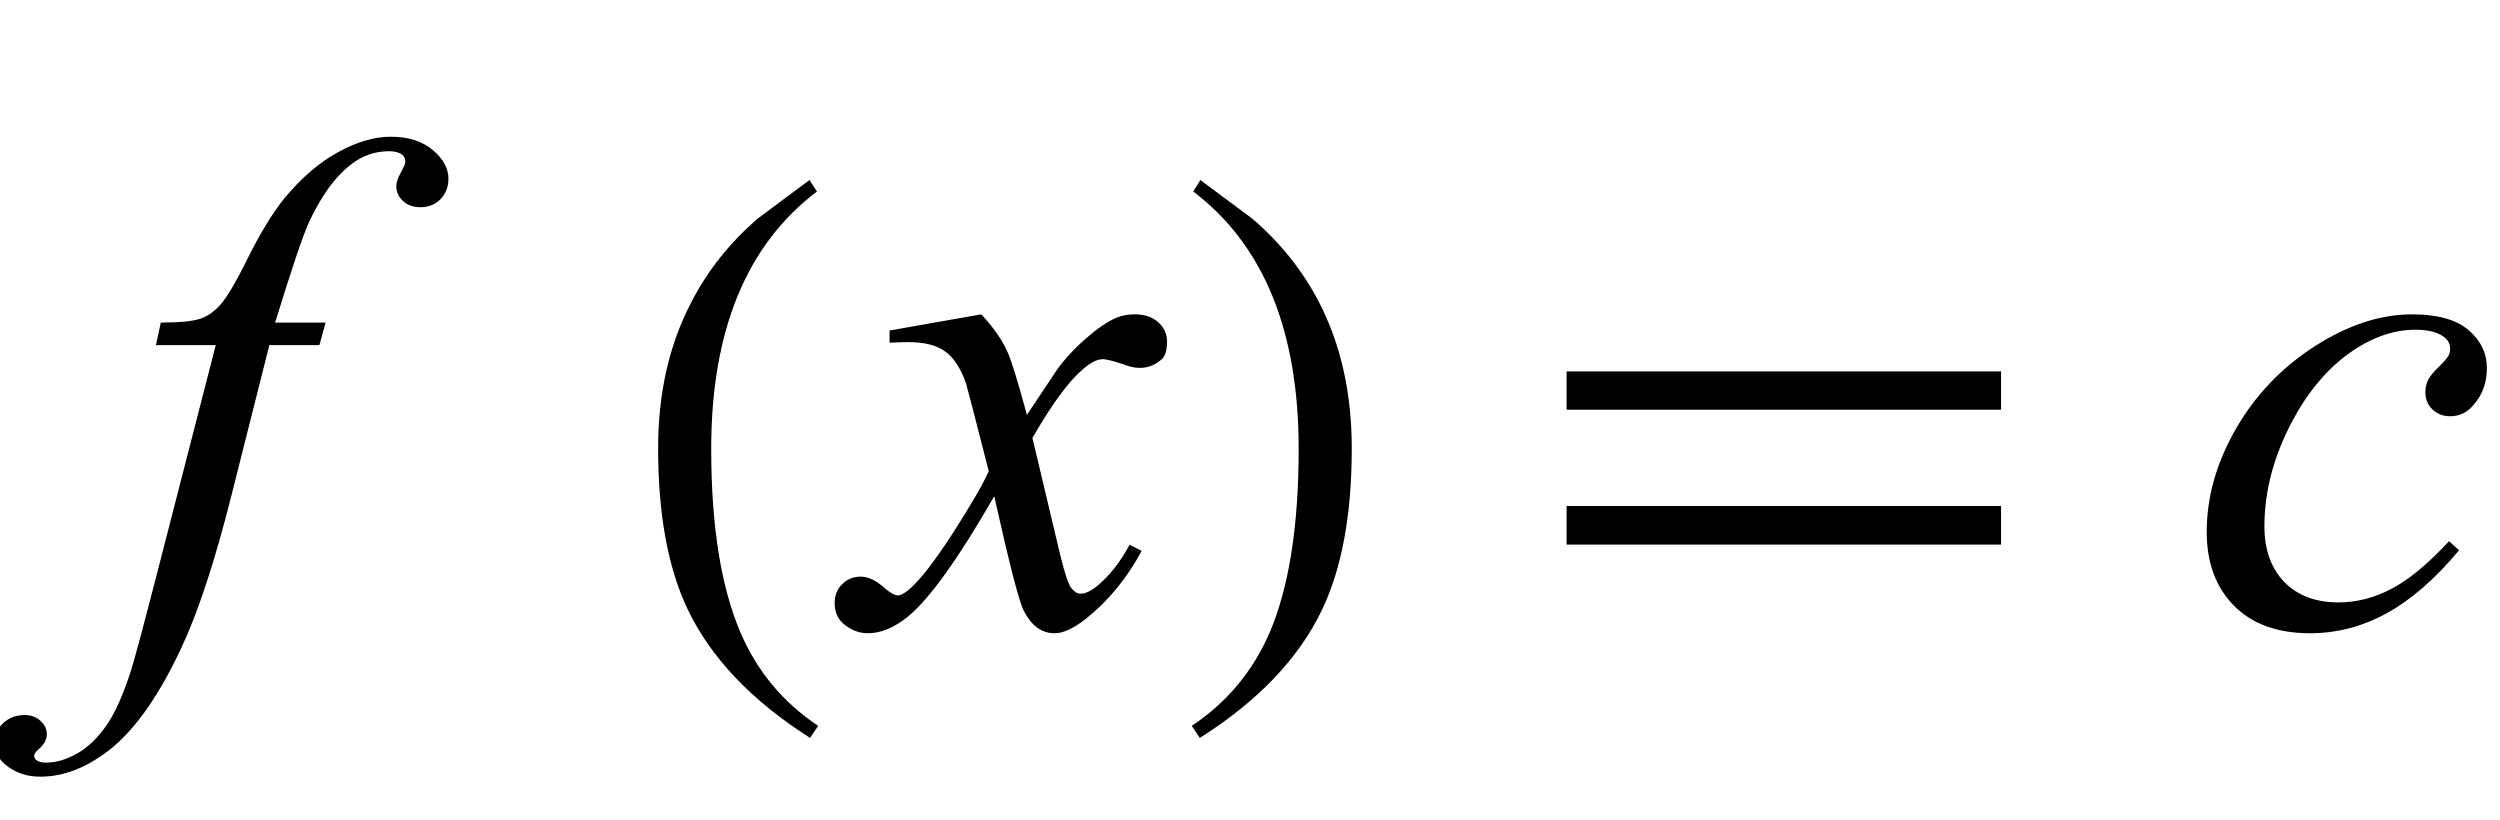 <?xml version="1.0" encoding="UTF-8"?>
<svg xmlns="http://www.w3.org/2000/svg" xmlns:xlink="http://www.w3.org/1999/xlink"  viewBox="0 0 64 21" version="1.1">
<defs>
<g>
<symbol overflow="visible" id="glyph0-0">
<path style="stroke:none;" d="M 2.496 0 L 2.496 -11.25 L 11.496 -11.25 L 11.496 0 Z M 2.777 -0.281 L 11.215 -0.281 L 11.215 -10.969 L 2.777 -10.969 Z M 2.777 -0.281 "/>
</symbol>
<symbol overflow="visible" id="glyph0-1">
<path style="stroke:none;" d="M 5.336 -7.742 L 5.176 -7.164 L 3.895 -7.164 L 2.926 -3.32 C 2.5 -1.629 2.07 -0.32 1.633 0.605 C 1.02 1.914 0.359 2.816 -0.352 3.312 C -0.891 3.695 -1.43 3.883 -1.969 3.883 C -2.32 3.883 -2.617 3.781 -2.867 3.57 C -3.047 3.422 -3.137 3.23 -3.137 2.996 C -3.137 2.809 -3.062 2.648 -2.914 2.508 C -2.766 2.371 -2.582 2.305 -2.363 2.305 C -2.207 2.305 -2.074 2.352 -1.965 2.453 C -1.855 2.551 -1.801 2.664 -1.801 2.797 C -1.801 2.926 -1.863 3.043 -1.984 3.156 C -2.078 3.238 -2.125 3.297 -2.125 3.34 C -2.125 3.391 -2.105 3.434 -2.066 3.461 C -2.012 3.504 -1.93 3.523 -1.82 3.523 C -1.566 3.523 -1.301 3.445 -1.023 3.289 C -0.746 3.129 -0.5 2.895 -0.281 2.578 C -0.062 2.266 0.141 1.812 0.336 1.223 C 0.418 0.977 0.637 0.164 0.992 -1.211 L 2.523 -7.164 L 0.992 -7.164 L 1.117 -7.742 C 1.602 -7.742 1.941 -7.777 2.137 -7.844 C 2.328 -7.91 2.508 -8.039 2.668 -8.23 C 2.828 -8.422 3.039 -8.777 3.297 -9.297 C 3.641 -10 3.973 -10.547 4.289 -10.934 C 4.723 -11.453 5.18 -11.848 5.656 -12.105 C 6.133 -12.367 6.582 -12.5 7.004 -12.5 C 7.449 -12.5 7.809 -12.387 8.078 -12.16 C 8.348 -11.934 8.48 -11.688 8.48 -11.426 C 8.48 -11.219 8.414 -11.047 8.281 -10.906 C 8.145 -10.766 7.973 -10.695 7.762 -10.695 C 7.578 -10.695 7.43 -10.75 7.316 -10.855 C 7.203 -10.961 7.145 -11.086 7.145 -11.234 C 7.145 -11.328 7.184 -11.441 7.258 -11.578 C 7.336 -11.719 7.375 -11.809 7.375 -11.855 C 7.375 -11.938 7.348 -12 7.297 -12.039 C 7.219 -12.098 7.109 -12.129 6.961 -12.129 C 6.594 -12.129 6.262 -12.012 5.969 -11.777 C 5.574 -11.469 5.223 -10.98 4.914 -10.32 C 4.754 -9.973 4.465 -9.113 4.043 -7.742 Z M 5.336 -7.742 "/>
</symbol>
<symbol overflow="visible" id="glyph0-2">
<path style="stroke:none;" d="M 3.121 -7.953 C 3.406 -7.648 3.625 -7.344 3.77 -7.039 C 3.875 -6.828 4.047 -6.273 4.289 -5.379 L 5.062 -6.539 C 5.266 -6.82 5.516 -7.09 5.809 -7.344 C 6.102 -7.598 6.359 -7.773 6.582 -7.867 C 6.723 -7.926 6.879 -7.953 7.047 -7.953 C 7.301 -7.953 7.5 -7.887 7.652 -7.75 C 7.801 -7.617 7.875 -7.453 7.875 -7.258 C 7.875 -7.035 7.832 -6.883 7.742 -6.805 C 7.578 -6.656 7.391 -6.582 7.18 -6.582 C 7.059 -6.582 6.926 -6.609 6.785 -6.664 C 6.508 -6.758 6.324 -6.805 6.23 -6.805 C 6.09 -6.805 5.922 -6.719 5.73 -6.555 C 5.367 -6.25 4.934 -5.664 4.43 -4.789 L 5.148 -1.766 C 5.262 -1.305 5.355 -1.027 5.43 -0.938 C 5.508 -0.844 5.586 -0.801 5.66 -0.801 C 5.781 -0.801 5.926 -0.867 6.09 -1 C 6.414 -1.27 6.688 -1.625 6.918 -2.055 L 7.227 -1.898 C 6.855 -1.207 6.387 -0.633 5.82 -0.176 C 5.496 0.082 5.223 0.211 5 0.211 C 4.672 0.211 4.414 0.027 4.219 -0.344 C 4.094 -0.57 3.84 -1.555 3.453 -3.297 C 2.539 -1.707 1.809 -0.688 1.258 -0.227 C 0.898 0.066 0.555 0.211 0.219 0.211 C -0.016 0.211 -0.227 0.125 -0.422 -0.043 C -0.562 -0.172 -0.633 -0.344 -0.633 -0.562 C -0.633 -0.758 -0.57 -0.918 -0.438 -1.047 C -0.309 -1.176 -0.152 -1.238 0.035 -1.238 C 0.223 -1.238 0.422 -1.145 0.633 -0.957 C 0.785 -0.824 0.902 -0.758 0.984 -0.758 C 1.055 -0.758 1.145 -0.805 1.258 -0.898 C 1.531 -1.121 1.906 -1.602 2.383 -2.336 C 2.855 -3.074 3.168 -3.609 3.312 -3.938 C 2.949 -5.359 2.754 -6.113 2.727 -6.195 C 2.59 -6.578 2.414 -6.848 2.195 -7.004 C 1.98 -7.164 1.66 -7.242 1.238 -7.242 C 1.105 -7.242 0.949 -7.234 0.773 -7.227 L 0.773 -7.539 Z M 3.121 -7.953 "/>
</symbol>
<symbol overflow="visible" id="glyph0-3">
<path style="stroke:none;" d="M 6.953 -1.914 C 6.344 -1.184 5.727 -0.645 5.105 -0.305 C 4.484 0.039 3.828 0.211 3.137 0.211 C 2.305 0.211 1.656 -0.023 1.191 -0.492 C 0.727 -0.961 0.492 -1.59 0.492 -2.383 C 0.492 -3.277 0.742 -4.16 1.242 -5.027 C 1.742 -5.895 2.418 -6.598 3.266 -7.141 C 4.113 -7.684 4.941 -7.953 5.758 -7.953 C 6.395 -7.953 6.875 -7.82 7.188 -7.555 C 7.504 -7.289 7.664 -6.961 7.664 -6.574 C 7.664 -6.211 7.555 -5.898 7.328 -5.641 C 7.164 -5.441 6.965 -5.344 6.723 -5.344 C 6.543 -5.344 6.391 -5.402 6.27 -5.52 C 6.148 -5.637 6.09 -5.781 6.09 -5.961 C 6.09 -6.07 6.113 -6.172 6.156 -6.266 C 6.199 -6.359 6.293 -6.473 6.43 -6.605 C 6.566 -6.738 6.648 -6.832 6.68 -6.891 C 6.711 -6.949 6.723 -7.012 6.723 -7.074 C 6.723 -7.199 6.668 -7.301 6.555 -7.383 C 6.387 -7.5 6.148 -7.559 5.836 -7.559 C 5.262 -7.559 4.695 -7.355 4.133 -6.953 C 3.57 -6.547 3.086 -5.973 2.688 -5.23 C 2.207 -4.328 1.969 -3.426 1.969 -2.523 C 1.969 -1.926 2.141 -1.453 2.477 -1.102 C 2.816 -0.754 3.281 -0.578 3.867 -0.578 C 4.32 -0.578 4.766 -0.691 5.207 -0.918 C 5.648 -1.145 6.148 -1.555 6.695 -2.145 Z M 6.953 -1.914 "/>
</symbol>
<symbol overflow="visible" id="glyph1-0">
<path style="stroke:none;" d="M 1.062 0 L 1.062 -13.598 L 7.438 -13.598 L 7.438 0 Z M 2.125 -1.062 L 6.375 -1.062 L 6.375 -12.535 L 2.125 -12.535 Z M 2.125 -1.062 "/>
</symbol>
<symbol overflow="visible" id="glyph1-1">
<path style="stroke:none;" d="M 4.945 2.582 L 4.738 2.891 C 3.246 1.941 2.199 0.844 1.602 -0.406 C 1.098 -1.469 0.848 -2.84 0.848 -4.523 C 0.848 -5.93 1.129 -7.176 1.695 -8.258 C 2.109 -9.066 2.676 -9.781 3.395 -10.402 C 3.836 -10.734 4.281 -11.062 4.723 -11.391 L 4.914 -11.098 C 3.109 -9.73 2.207 -7.535 2.207 -4.508 C 2.207 -2.543 2.457 -0.98 2.953 0.184 C 3.379 1.184 4.047 1.984 4.945 2.582 Z M 4.945 2.582 "/>
</symbol>
<symbol overflow="visible" id="glyph1-2">
<path style="stroke:none;" d="M 4.605 -4.523 C 4.605 -2.84 4.355 -1.469 3.852 -0.406 C 3.258 0.844 2.215 1.941 0.715 2.891 L 0.508 2.582 C 1.41 1.984 2.074 1.184 2.508 0.184 C 3 -0.98 3.246 -2.543 3.246 -4.508 C 3.246 -7.535 2.348 -9.73 0.547 -11.098 L 0.73 -11.391 C 1.172 -11.062 1.617 -10.734 2.059 -10.402 C 2.785 -9.781 3.352 -9.066 3.77 -8.258 C 4.328 -7.176 4.605 -5.93 4.605 -4.523 Z M 4.605 -4.523 "/>
</symbol>
<symbol overflow="visible" id="glyph1-3">
<path style="stroke:none;" d="M 12.227 -5.512 L 1.105 -5.512 L 1.105 -6.492 L 12.227 -6.492 Z M 12.227 -2.059 L 1.105 -2.059 L 1.105 -3.047 L 12.227 -3.047 Z M 12.227 -2.059 "/>
</symbol>
</g>
</defs>
<g id="surface173801">
<g style="fill:rgb(0%,0%,0%);fill-opacity:1;">
  <use xlink:href="#glyph0-1" x="3" y="16"/>
</g>
<g style="fill:rgb(0%,0%,0%);fill-opacity:1;">
  <use xlink:href="#glyph1-1" x="16" y="16"/>
</g>
<g style="fill:rgb(0%,0%,0%);fill-opacity:1;">
  <use xlink:href="#glyph0-2" x="22" y="16"/>
</g>
<g style="fill:rgb(0%,0%,0%);fill-opacity:1;">
  <use xlink:href="#glyph1-2" x="30" y="16"/>
</g>
<g style="fill:rgb(0%,0%,0%);fill-opacity:1;">
  <use xlink:href="#glyph1-3" x="39" y="16"/>
</g>
<g style="fill:rgb(0%,0%,0%);fill-opacity:1;">
  <use xlink:href="#glyph0-3" x="56" y="16"/>
</g>
</g>
</svg>